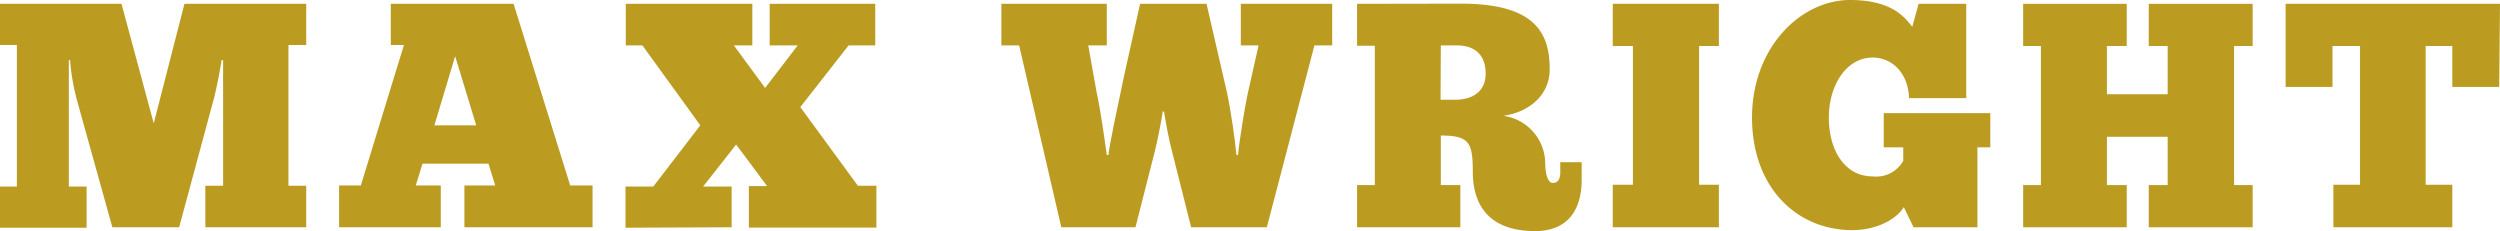 <svg xmlns="http://www.w3.org/2000/svg" viewBox="0 0 281.49 26.02"><path d="M25.12,6.77V20.91h-2v4.68H34.48V20.91h-2V5.07h2V.43H20.77L17.31,13.89,13.68.43H0V5.07h1.9V21H0v4.64H9.75V21h-2V6.77h.14a24.66,24.66,0,0,0,.76,4.46l4,14.36h7.52l3.78-14c.25-.83.76-3.2,1-4.82Z" style="fill:#bb9c21"/><path d="M66.72,25.59V20.88H64.2L57.83.43H44V5.07h1.48L40.63,20.88H38.18v4.71H49.63V20.88H46.82l.75-2.45H55l.76,2.45H52.29v4.71ZM48.91,14.11l2.34-7.78,2.37,7.78Z" style="fill:#bb9c21"/><path d="M82.38,25.59V21H79.17l3.71-4.72.76,1,2.73,3.67H84.32v4.68H98.68V20.91H96.59l-6.48-8.85,5.44-6.95h3V.43H86.66V5.11h3.16L86.15,9.9,82.63,5.11h2.08V.43H70.46V5.11h1.87l6.52,9L73.56,21H70.43v4.64Z" style="fill:#bb9c21"/><path d="M124.62,17.45c-.14-1.07-.75-5.36-1.15-7.09l-.94-5.25h2.09V.43H112.75V5.11h2l4.75,20.48h8.35l2.2-8.64c.25-1,.72-3.31.87-4.39h.14c.18,1.12.57,3.24.9,4.46l2.16,8.57h8.52L148,5.11h2V.43H139.71V5.11h2l-1.23,5.47c-.32,1.51-.94,5.25-1.08,6.87h-.18c-.18-1.79-.58-4.75-1.08-7.09L135.85.43h-7.48l-1.8,8.1c-.72,3.42-1.69,7.92-1.76,8.92Z" style="fill:#bb9c21"/><path d="M152.8.43V5.15h2V20.84h-2v4.75h11.63V20.84h-2.2V15.26c3.2,0,3.6.79,3.6,4.07,0,4.21,2.27,6.69,7,6.69,4,0,5.26-2.77,5.26-5.76v-2h-2.41v1.19c0,.72-.29,1.15-.83,1.15s-.87-.9-.87-2.44a5.45,5.45,0,0,0-4.71-5.12c3-.43,5.22-2.41,5.22-5.22,0-4.1-1.62-7.41-10-7.41Zm9.43,4.68H164c2.09,0,3.28,1.08,3.28,3.2,0,1.91-1.37,2.92-3.46,2.92h-1.62Z" style="fill:#bb9c21"/><path d="M181.59.43V5.18h2.27V20.8h-2.27v4.79h11.95V20.8h-2.23V5.18h2.23V.43Z" style="fill:#bb9c21"/><path d="M215.46,25.59h7.19v-9h1.45V12.74h-12v3.85h2.2V18.1a3.48,3.48,0,0,1-3.45,1.76c-3.14,0-4.93-2.94-4.93-6.62s2-6.76,4.93-6.76c2.12,0,4,1.66,4.1,4.57h6.44V.43h-5.36L215.32,3c-.58-.57-1.81-3-7-3-5.62,0-11.05,5.4-11.05,13.24s5,12.67,11.3,12.67c2.77,0,5-1.26,5.79-2.59Z" style="fill:#bb9c21"/><path d="M227.8.43V5.18h2V20.84h-2v4.75h11.66V20.84h-2.23V15.4h6.84v5.44h-2.13v4.75h11.7V20.84h-2.09V5.18h2.09V.43h-11.7V5.18h2.13v5.43h-6.84V5.18h2.23V.43Z" style="fill:#bb9c21"/><path d="M281.49.43H257.35V9.79h5.28V5.18h3.1V20.8h-3v4.79h13.39V20.8h-3V5.18h3V9.79h5.28Z" style="fill:#bb9c21"/></svg>